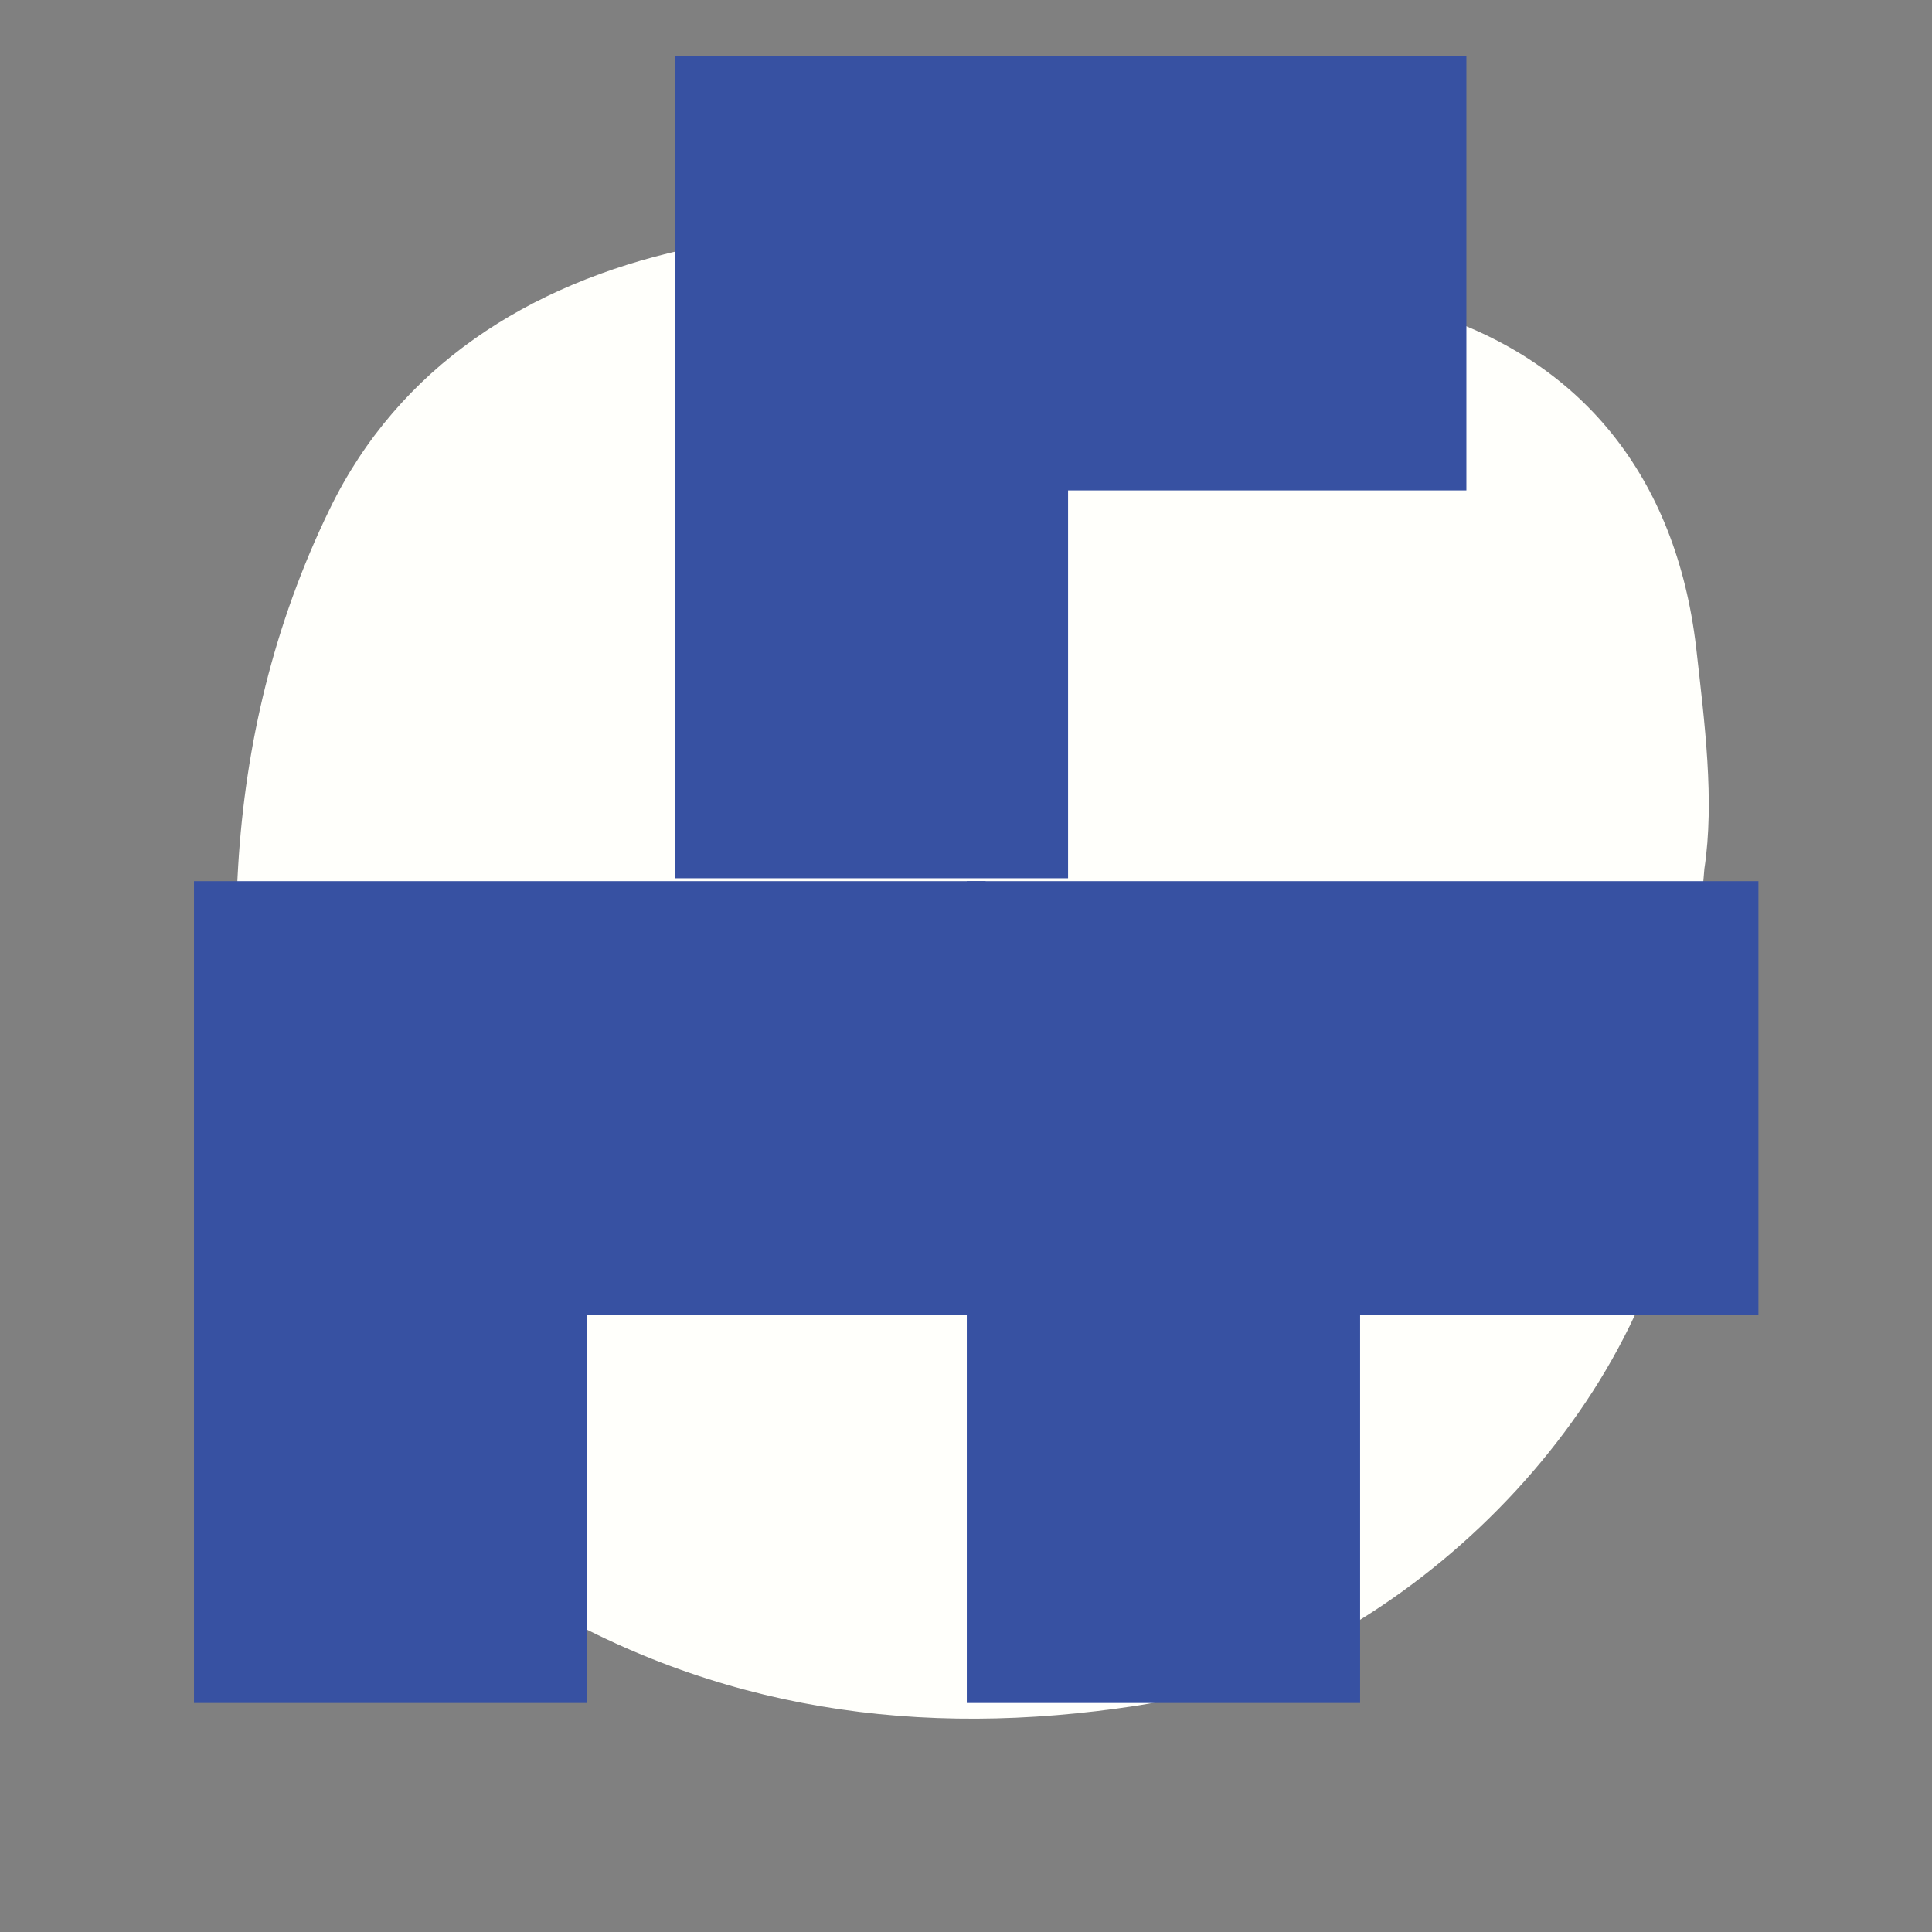 <svg xmlns="http://www.w3.org/2000/svg" xmlns:xlink="http://www.w3.org/1999/xlink" width="1024" zoomAndPan="magnify" viewBox="0 0 768 768" height="1024" preserveAspectRatio="xMidYMid meet" version="1.0"><rect x="0" y="0" width="768" height="768" fill="#808080" stroke="none"/><defs><clipPath id="e4f73e9cc5"><path d="M 77.117 350 L 391.801 350 L 391.801 677 L 77.117 677 Z M 77.117 350 " clip-rule="nonzero"/></clipPath><clipPath id="dc29dfe032"><path d="M 268.227 22 L 582.91 22 L 582.91 349.629 L 268.227 349.629 Z M 268.227 22 " clip-rule="nonzero"/></clipPath><clipPath id="18127b6537"><path d="M 384.316 350 L 699 350 L 699 677 L 384.316 677 Z M 384.316 350 " clip-rule="nonzero"/></clipPath></defs><path fill="#fffffb" d="M 677.516 345.355 C 673.469 390.184 674.281 431.43 666.254 472.957 C 647.227 571.57 549.402 663.043 451.93 678.023 C 365.852 691.215 284.43 680.141 208.754 634.219 C 153.711 600.859 120.91 551.75 107.652 490.73 C 86.457 392.695 86.457 294.223 131.031 202.422 C 158.574 145.637 210.102 112.977 271.914 99.203 C 371.926 76.801 469.516 95.039 564.895 123.328 C 628.941 142.309 666.348 190.094 674.234 257.324 C 677.633 287.52 681.633 318.184 677.516 345.355 Z M 677.516 345.355 " fill-opacity="1" fill-rule="nonzero"/><g clip-path="url(#e4f73e9cc5)"><path fill="#3751a2" d="M 76.785 676.965 L 233.461 676.965 L 233.461 522.781 L 391.812 522.781 L 391.812 350.27 L 76.785 350.27 Z M 76.785 676.965 " fill-opacity="1" fill-rule="nonzero"/></g><g clip-path="url(#dc29dfe032)"><path fill="#3751a2" d="M 267.895 349.121 L 424.57 349.121 L 424.57 194.941 L 582.922 194.941 L 582.922 22.426 L 267.895 22.426 Z M 267.895 349.121 " fill-opacity="1" fill-rule="nonzero"/></g><g clip-path="url(#18127b6537)"><path fill="#3751a2" d="M 383.984 676.965 L 540.66 676.965 L 540.66 522.781 L 699.012 522.781 L 699.012 350.27 L 383.984 350.27 Z M 383.984 676.965 " fill-opacity="1" fill-rule="nonzero"/></g></svg>